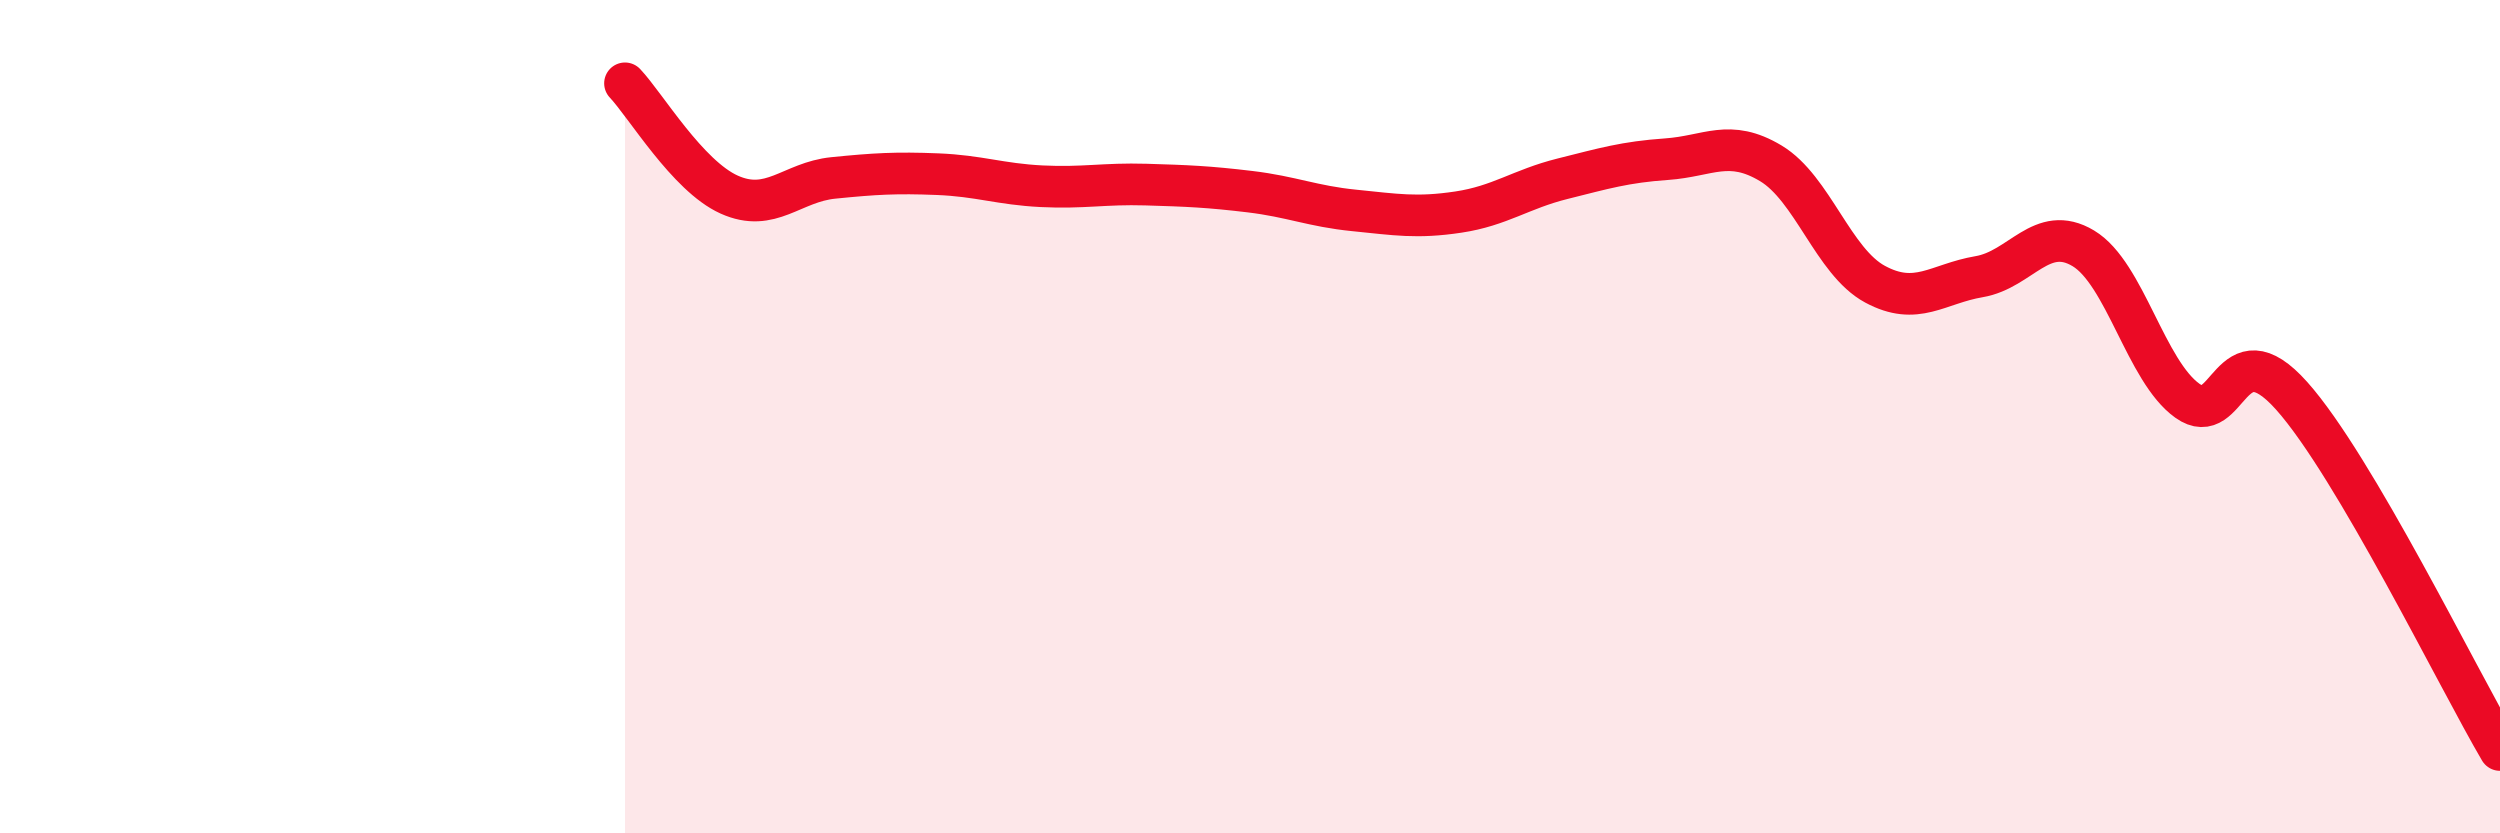 
    <svg width="60" height="20" viewBox="0 0 60 20" xmlns="http://www.w3.org/2000/svg">
      <path
        d="M 15,2 C 15.5,2.53 16.5,4.22 17.5,4.67 C 18.5,5.12 19,4.37 20,4.27 C 21,4.17 21.5,4.14 22.5,4.18 C 23.5,4.22 24,4.42 25,4.47 C 26,4.52 26.5,4.4 27.5,4.43 C 28.5,4.46 29,4.48 30,4.6 C 31,4.72 31.5,4.95 32.5,5.05 C 33.5,5.15 34,5.24 35,5.09 C 36,4.94 36.5,4.54 37.5,4.29 C 38.5,4.04 39,3.89 40,3.82 C 41,3.75 41.5,3.32 42.5,3.92 C 43.5,4.52 44,6.28 45,6.82 C 46,7.36 46.5,6.81 47.5,6.64 C 48.5,6.47 49,5.36 50,5.96 C 51,6.56 51.5,8.91 52.5,9.62 C 53.5,10.33 53.5,7.82 55,9.5 C 56.5,11.18 59,16.3 60,18L60 20L15 20Z"
        fill="#EB0A25"
        opacity="0.1"
        stroke-linecap="round"
        stroke-linejoin="round"
      />
      <path
        d="M 15,2 C 15.5,2.53 16.5,4.22 17.5,4.67 C 18.5,5.12 19,4.37 20,4.27 C 21,4.17 21.5,4.14 22.5,4.18 C 23.5,4.22 24,4.42 25,4.47 C 26,4.52 26.5,4.4 27.5,4.43 C 28.5,4.46 29,4.48 30,4.6 C 31,4.72 31.5,4.95 32.5,5.05 C 33.5,5.15 34,5.24 35,5.09 C 36,4.94 36.5,4.54 37.5,4.29 C 38.5,4.04 39,3.89 40,3.82 C 41,3.75 41.5,3.32 42.5,3.92 C 43.5,4.52 44,6.28 45,6.82 C 46,7.36 46.5,6.81 47.5,6.64 C 48.5,6.47 49,5.36 50,5.96 C 51,6.56 51.5,8.91 52.5,9.62 C 53.5,10.33 53.5,7.82 55,9.5 C 56.5,11.18 59,16.3 60,18"
        stroke="#EB0A25"
        stroke-width="1"
        fill="none"
        stroke-linecap="round"
        stroke-linejoin="round"
      />
    </svg>
  